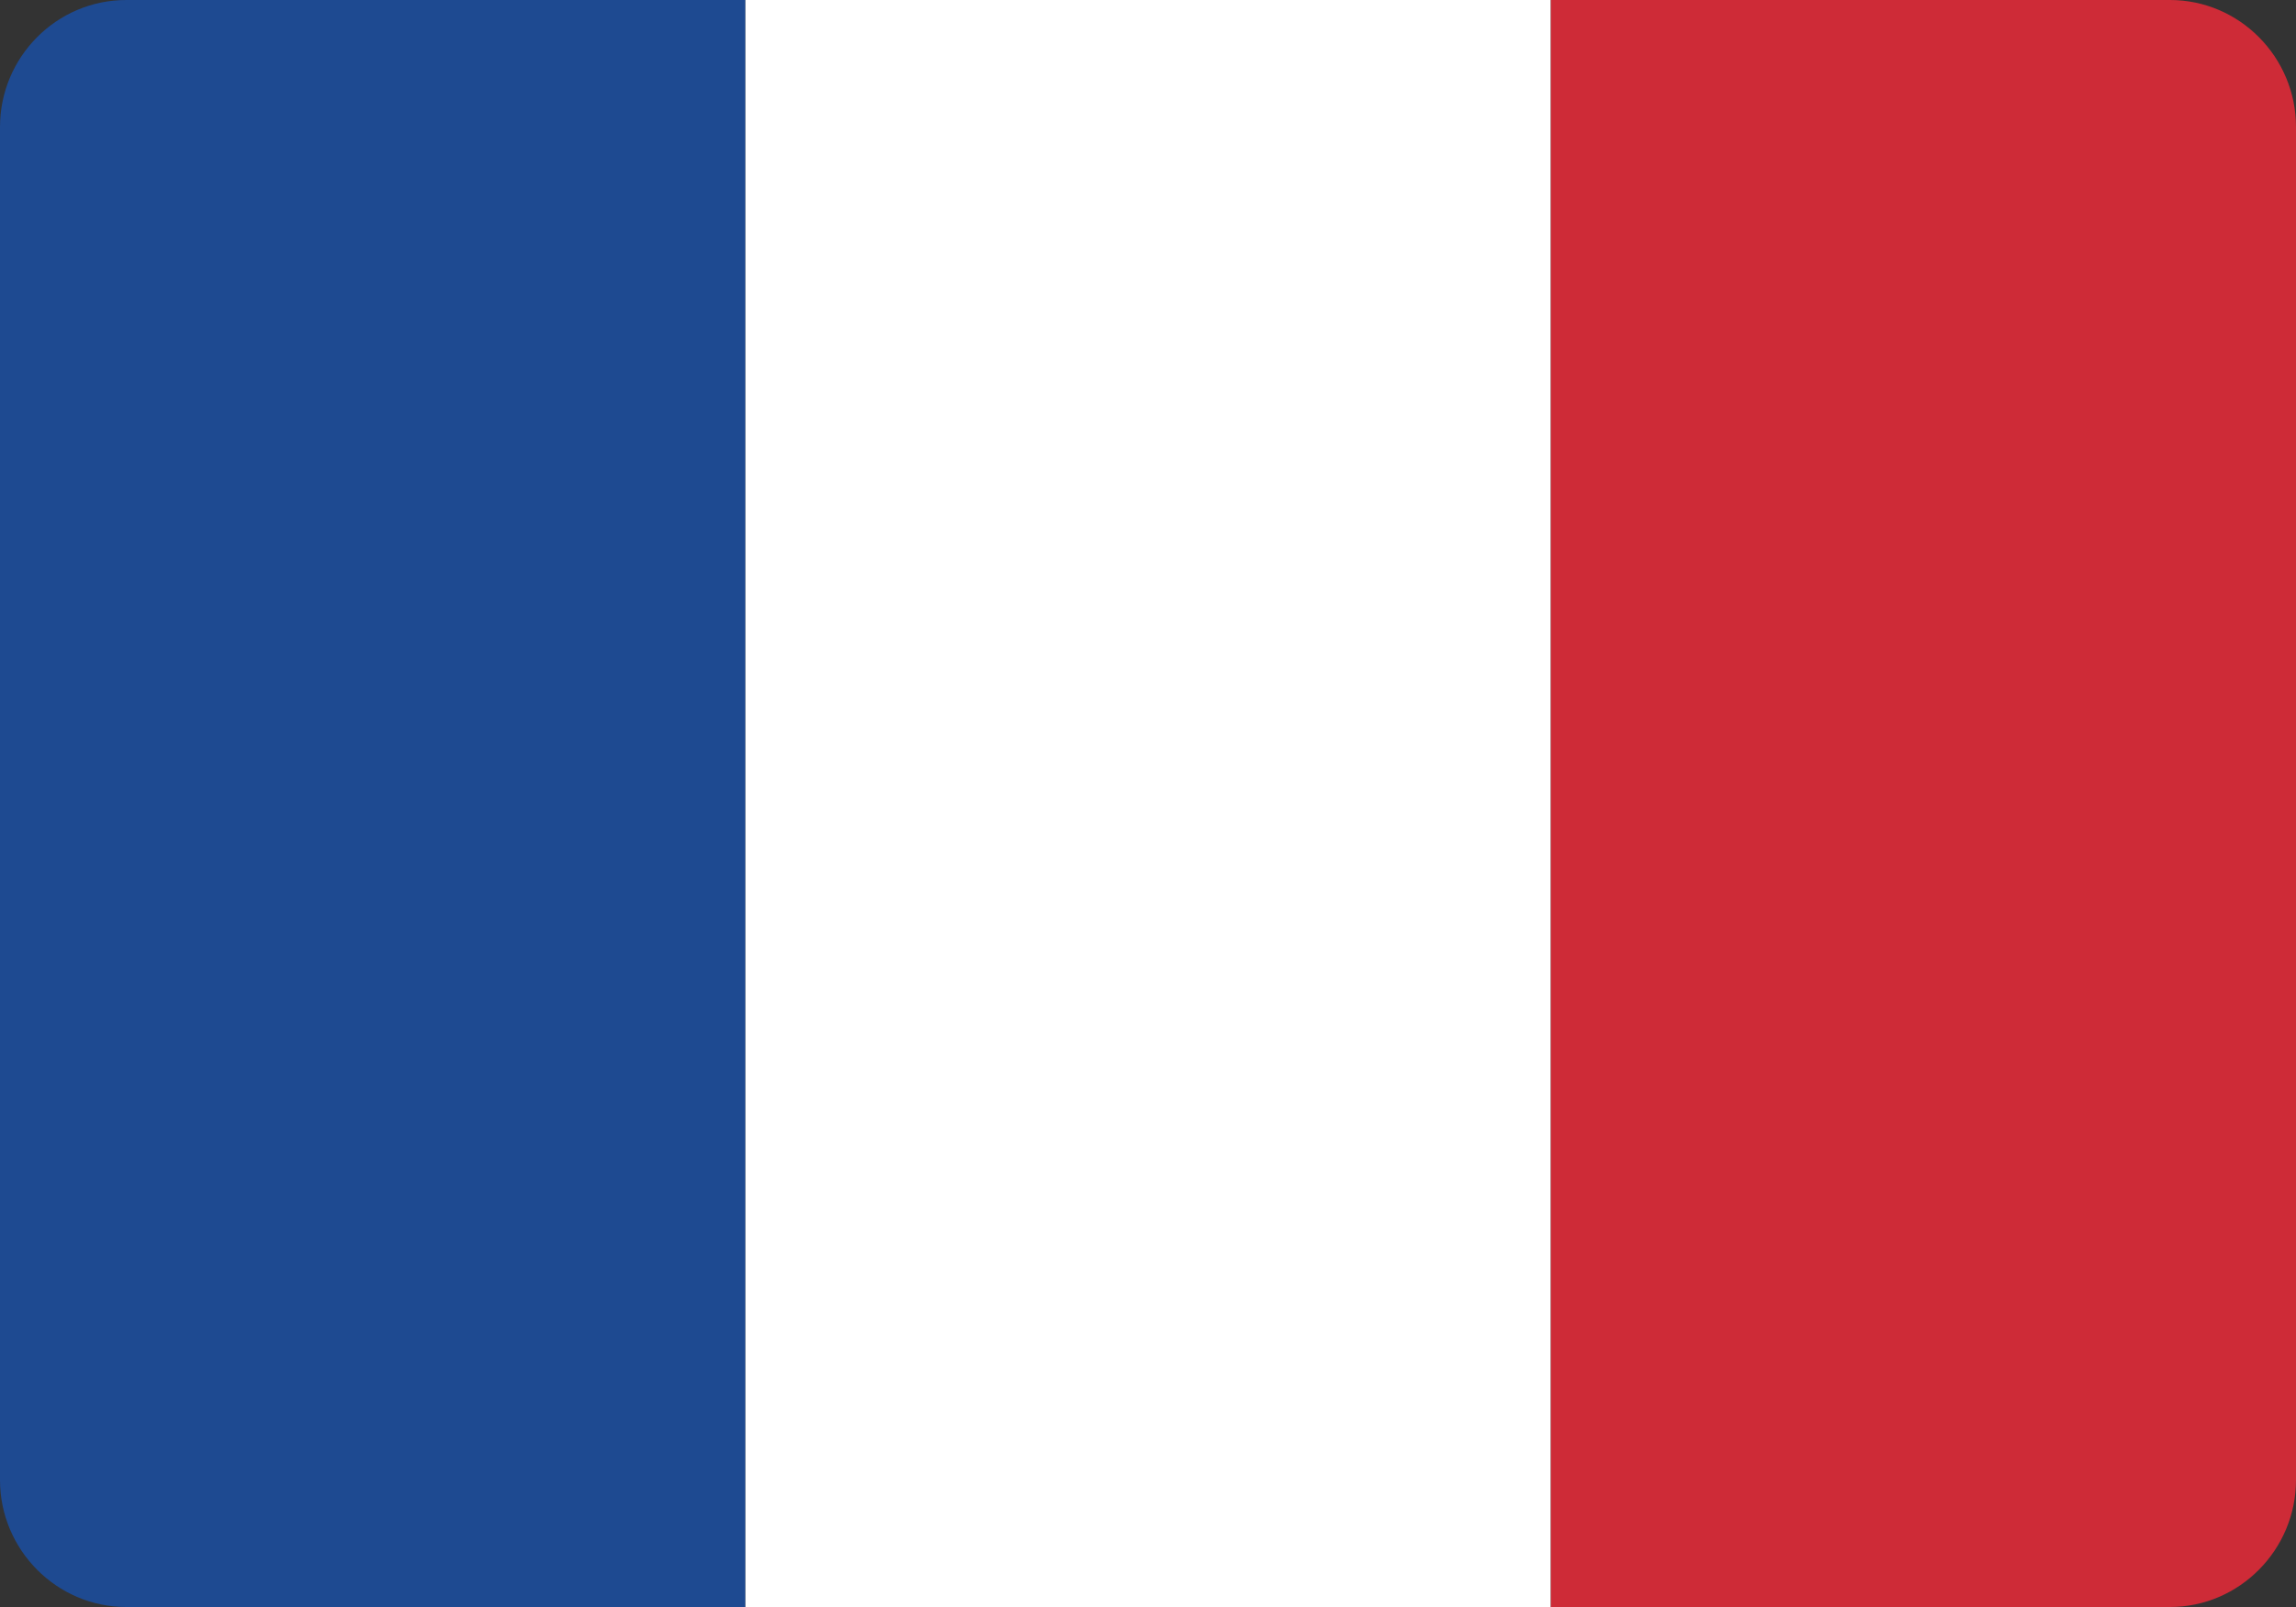 <svg width="50" height="35" viewBox="0 0 50 35" fill="none" xmlns="http://www.w3.org/2000/svg">
<rect x="0" y="0" width="50" height="35" fill="#333333" stroke="none"/>
<g clip-path="url(#clip0_898_6427)">
<path d="M16.233 0V35H2.749C1.234 35 0 33.753 0 32.234V2.766C0 1.241 1.234 0 2.749 0H16.233Z" fill="#1E4A91"/>
<path d="M33.772 0V35H16.233V0H33.772Z" fill="white"/>
<path d="M33.773 35V0H47.257C48.766 0 50 1.241 50 2.766V32.234C50 33.753 48.766 35 47.257 35H33.773Z" fill="#CE2B37"/>
</g>
<defs>
<clipPath id="clip0_898_6427">
<rect width="50" height="35" fill="white"/>
</clipPath>
</defs>
</svg>
